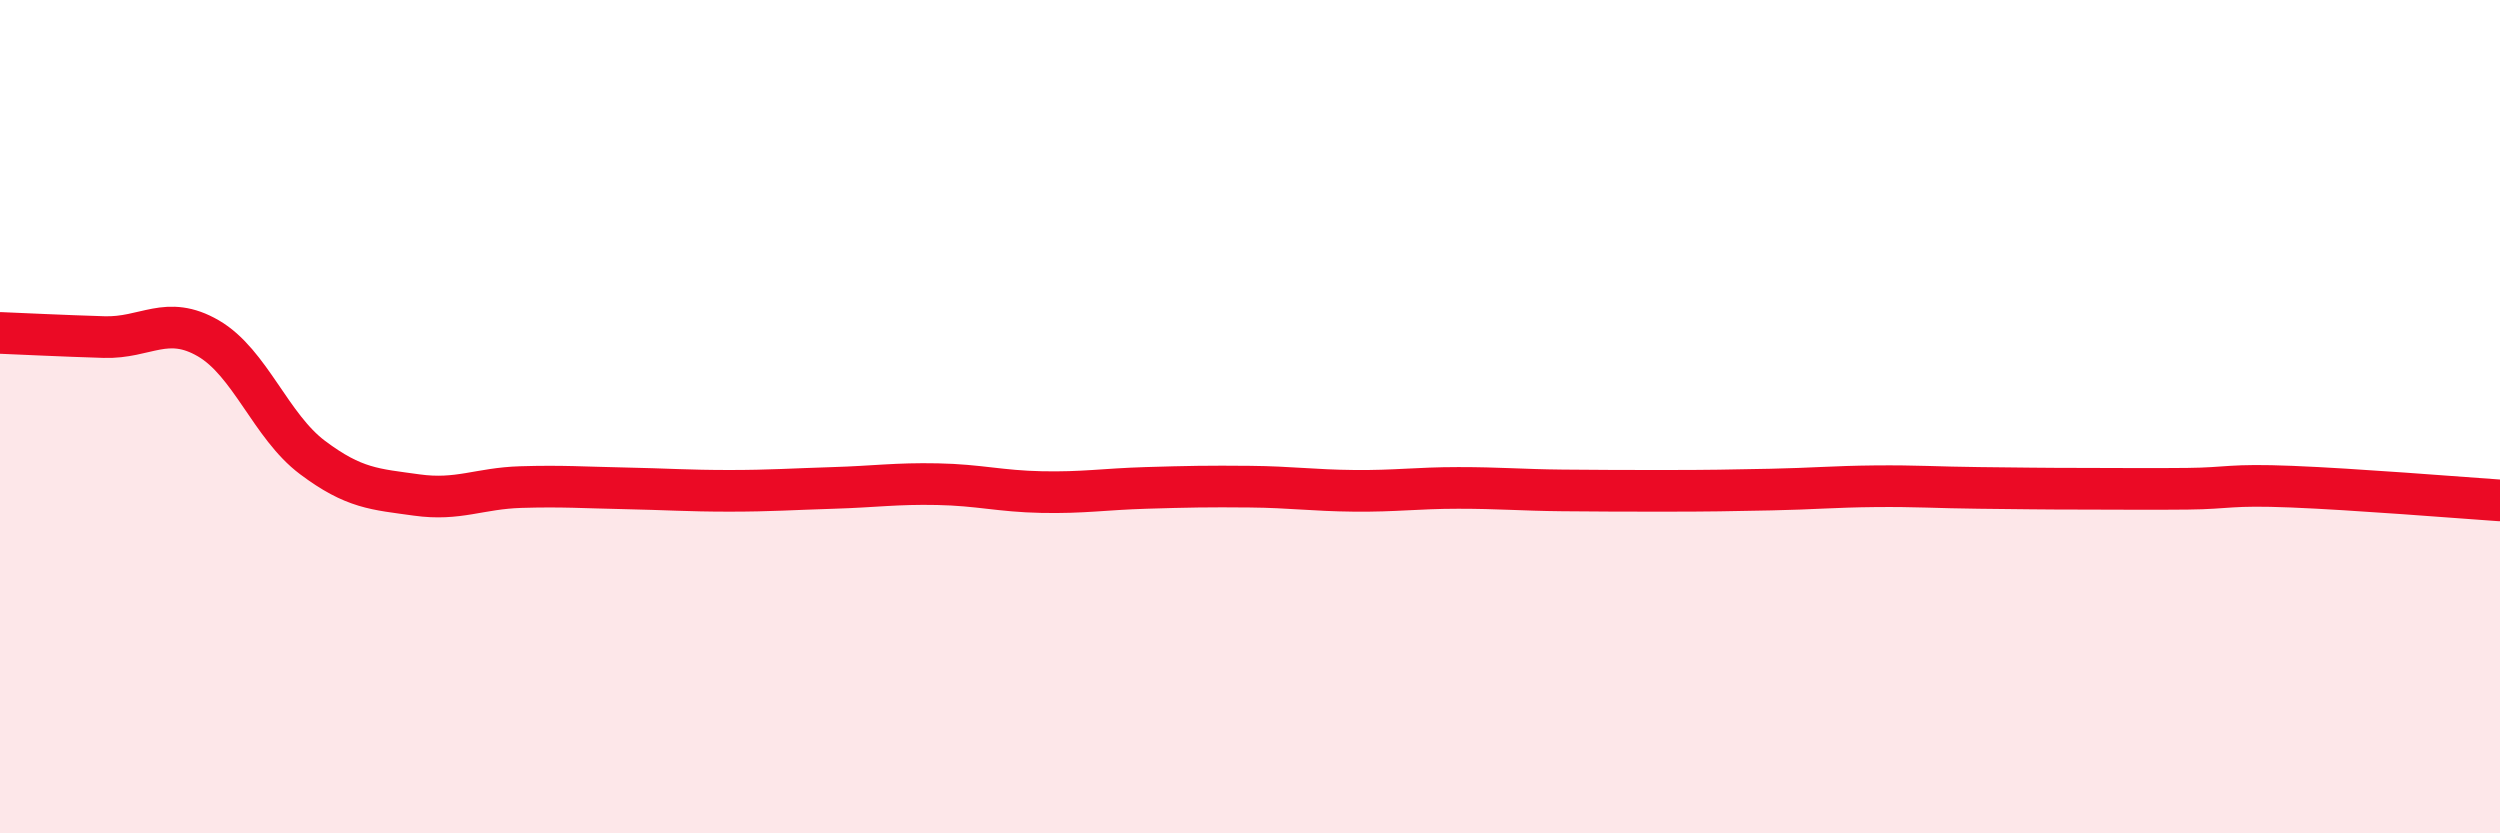 
    <svg width="60" height="20" viewBox="0 0 60 20" xmlns="http://www.w3.org/2000/svg">
      <path
        d="M 0,7.99 C 0.5,8.01 1.5,8.06 2.5,8.09 C 3.5,8.12 4,7.54 5,8.12 C 6,8.7 6.5,10.23 7.5,10.98 C 8.5,11.73 9,11.74 10,11.88 C 11,12.02 11.5,11.72 12.5,11.69 C 13.5,11.66 14,11.7 15,11.72 C 16,11.74 16.5,11.78 17.5,11.78 C 18.5,11.78 19,11.74 20,11.71 C 21,11.68 21.5,11.6 22.5,11.62 C 23.5,11.64 24,11.79 25,11.81 C 26,11.83 26.5,11.74 27.5,11.71 C 28.5,11.68 29,11.67 30,11.68 C 31,11.69 31.5,11.77 32.5,11.78 C 33.5,11.79 34,11.71 35,11.71 C 36,11.71 36.5,11.76 37.5,11.77 C 38.5,11.78 39,11.78 40,11.78 C 41,11.78 41.5,11.77 42.5,11.75 C 43.5,11.73 44,11.68 45,11.67 C 46,11.66 46.5,11.7 47.5,11.71 C 48.5,11.72 49,11.73 50,11.73 C 51,11.73 51.5,11.74 52.5,11.73 C 53.5,11.72 53.5,11.62 55,11.68 C 56.5,11.74 59,11.94 60,12.01L60 20L0 20Z"
        fill="#EB0A25"
        opacity="0.1"
        stroke-linecap="round"
        stroke-linejoin="round"
      />
      <path
        d="M 0,7.99 C 0.5,8.01 1.5,8.06 2.5,8.09 C 3.5,8.12 4,7.54 5,8.12 C 6,8.7 6.5,10.23 7.5,10.98 C 8.5,11.73 9,11.74 10,11.88 C 11,12.02 11.5,11.72 12.5,11.69 C 13.5,11.66 14,11.7 15,11.72 C 16,11.74 16.5,11.78 17.5,11.78 C 18.5,11.78 19,11.74 20,11.71 C 21,11.68 21.5,11.6 22.5,11.62 C 23.5,11.64 24,11.79 25,11.81 C 26,11.83 26.5,11.74 27.5,11.71 C 28.5,11.68 29,11.67 30,11.68 C 31,11.69 31.5,11.77 32.5,11.78 C 33.5,11.79 34,11.71 35,11.71 C 36,11.71 36.5,11.76 37.5,11.77 C 38.5,11.78 39,11.78 40,11.78 C 41,11.78 41.5,11.77 42.5,11.75 C 43.5,11.73 44,11.68 45,11.67 C 46,11.66 46.5,11.7 47.5,11.71 C 48.5,11.72 49,11.73 50,11.73 C 51,11.73 51.5,11.74 52.5,11.73 C 53.5,11.72 53.5,11.62 55,11.68 C 56.5,11.74 59,11.94 60,12.01"
        stroke="#EB0A25"
        stroke-width="1"
        fill="none"
        stroke-linecap="round"
        stroke-linejoin="round"
      />
    </svg>
  